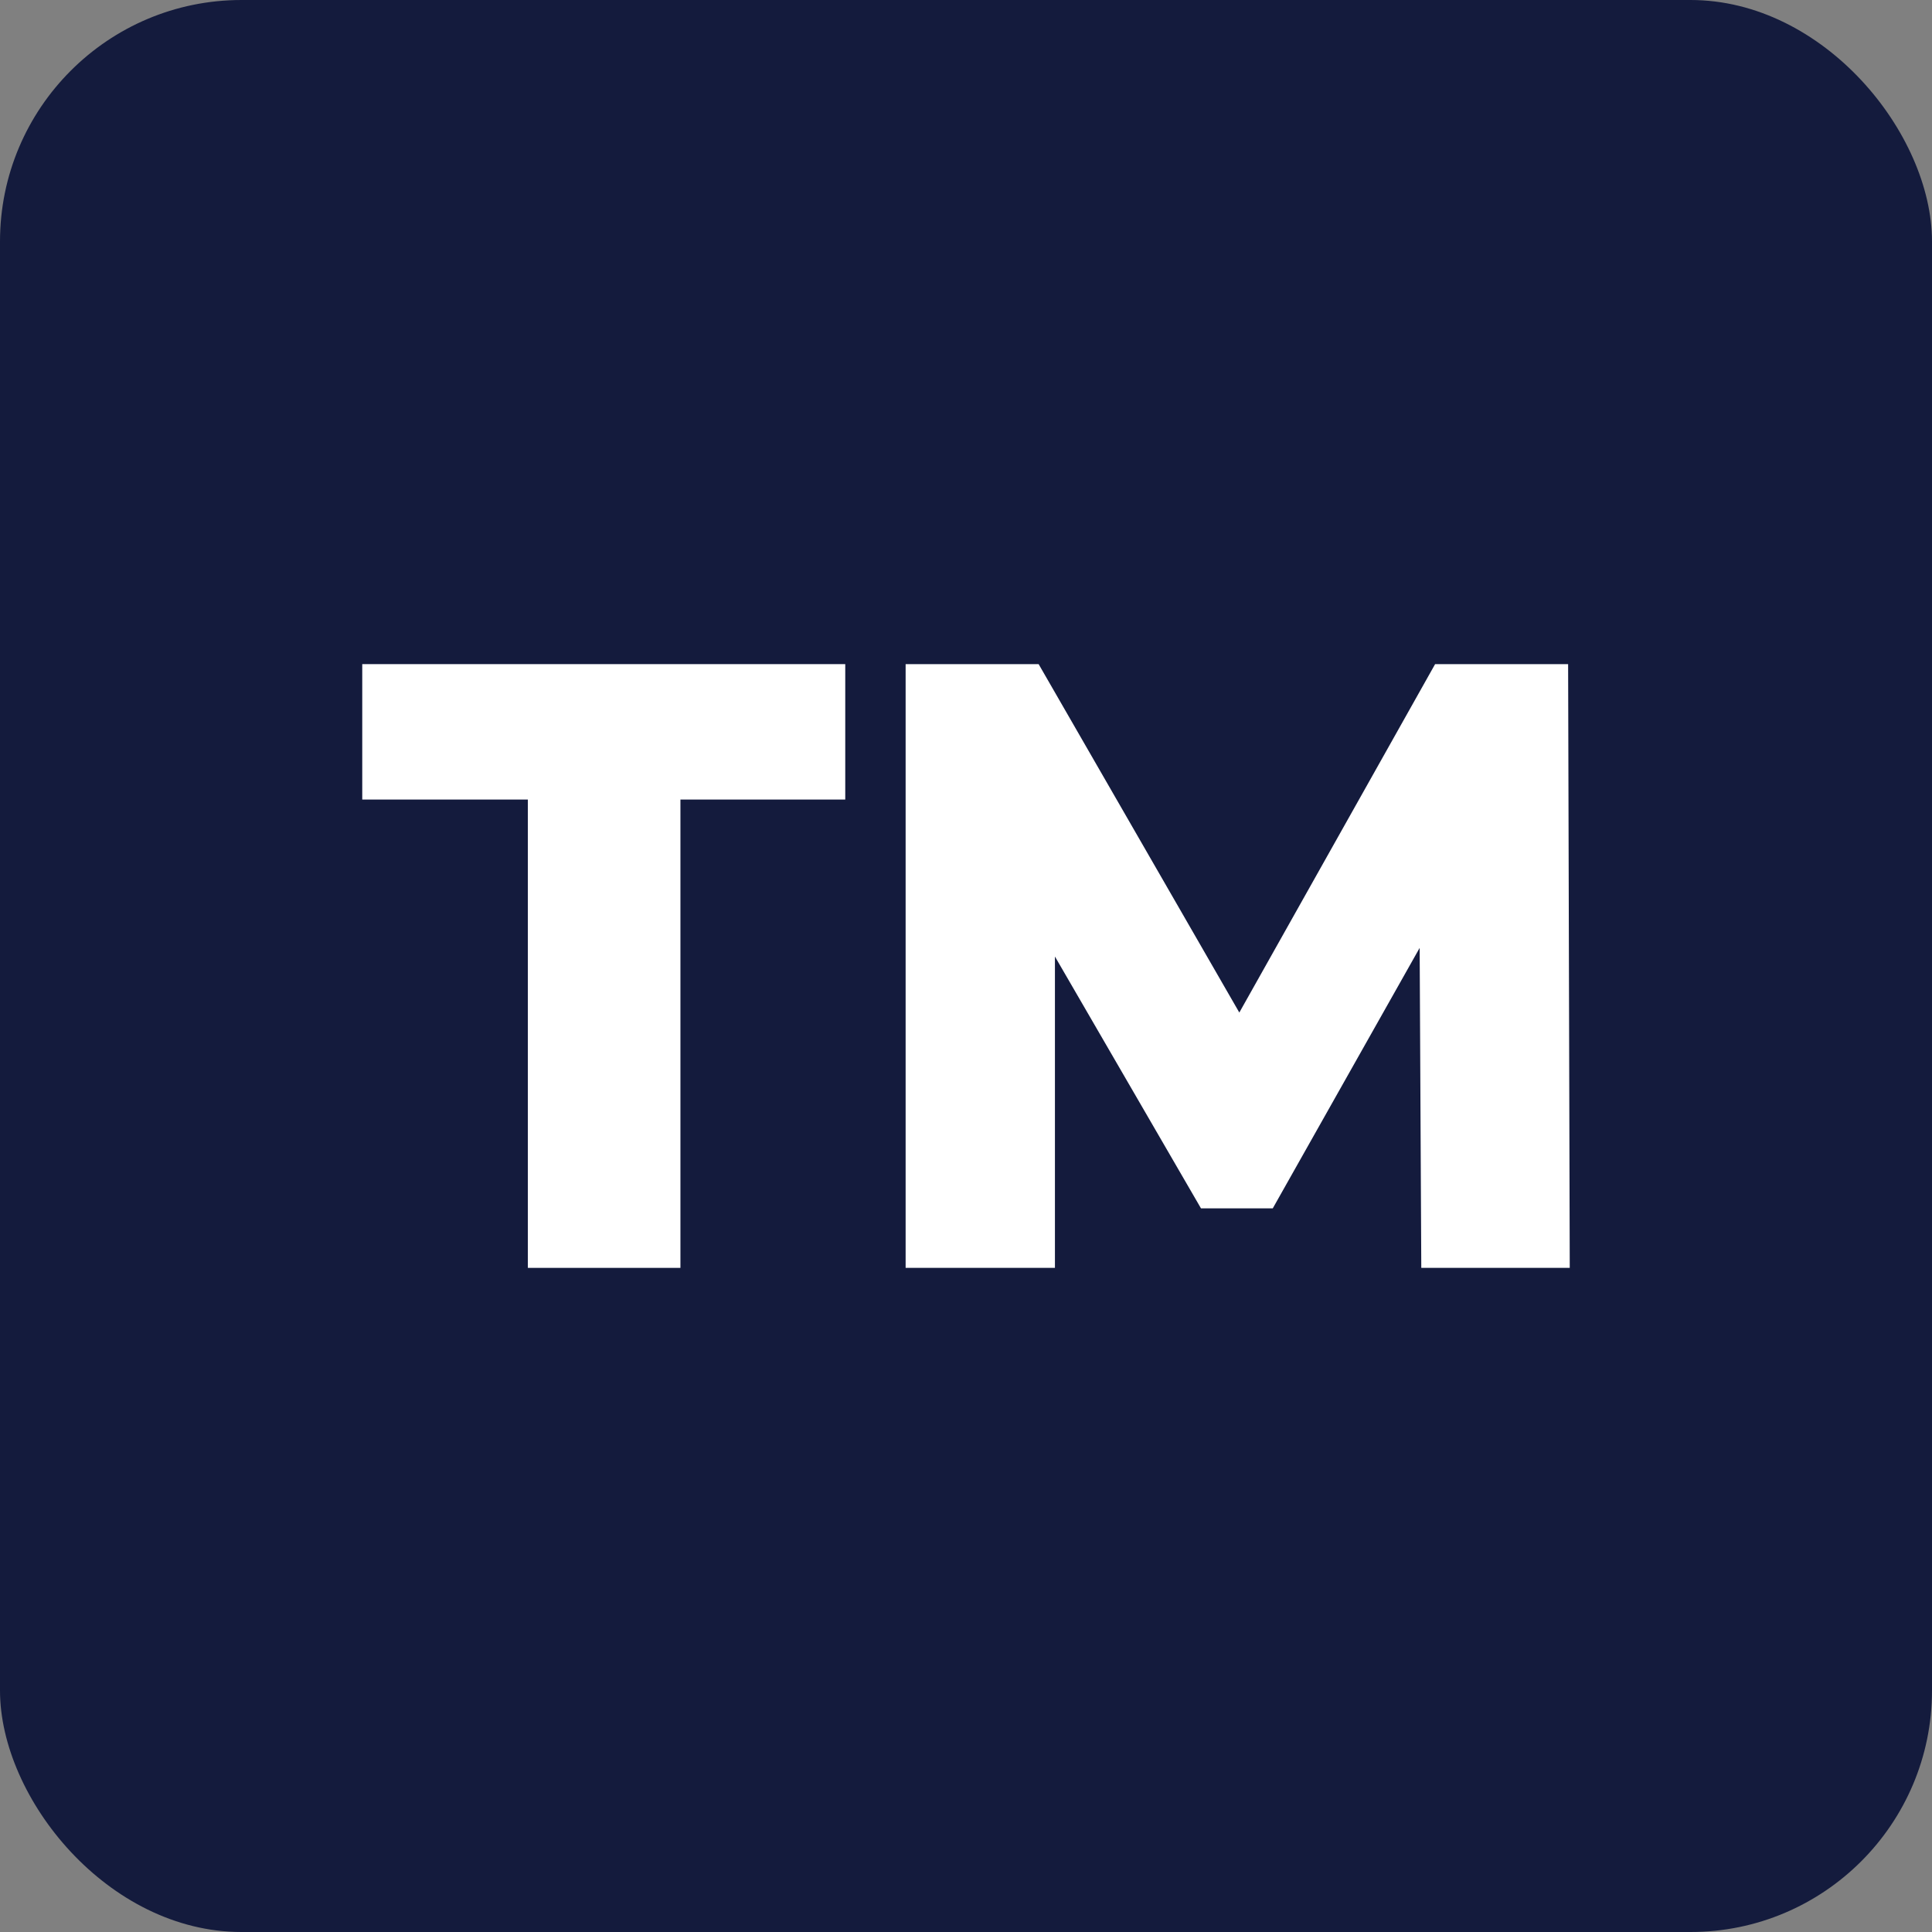 <?xml version="1.0" encoding="UTF-8"?> <svg xmlns="http://www.w3.org/2000/svg" width="32" height="32" viewBox="0 0 32 32" fill="none"><rect x="0" y="0" width="32" height="32" fill="#808080" stroke="none"/><rect width="32" height="32" rx="4" fill="#141B3D"></rect><path d="M8.743 13.243H6V11H14V13.243H11.27V21H8.743V13.243Z" fill="white"></path><path d="M23.541 21L23.514 15.7L21.081 20.014H19.892L17.473 15.843V21H15V11H17.203L20.527 16.771L23.77 11H25.973L26 21H23.541Z" fill="white"></path></svg> 